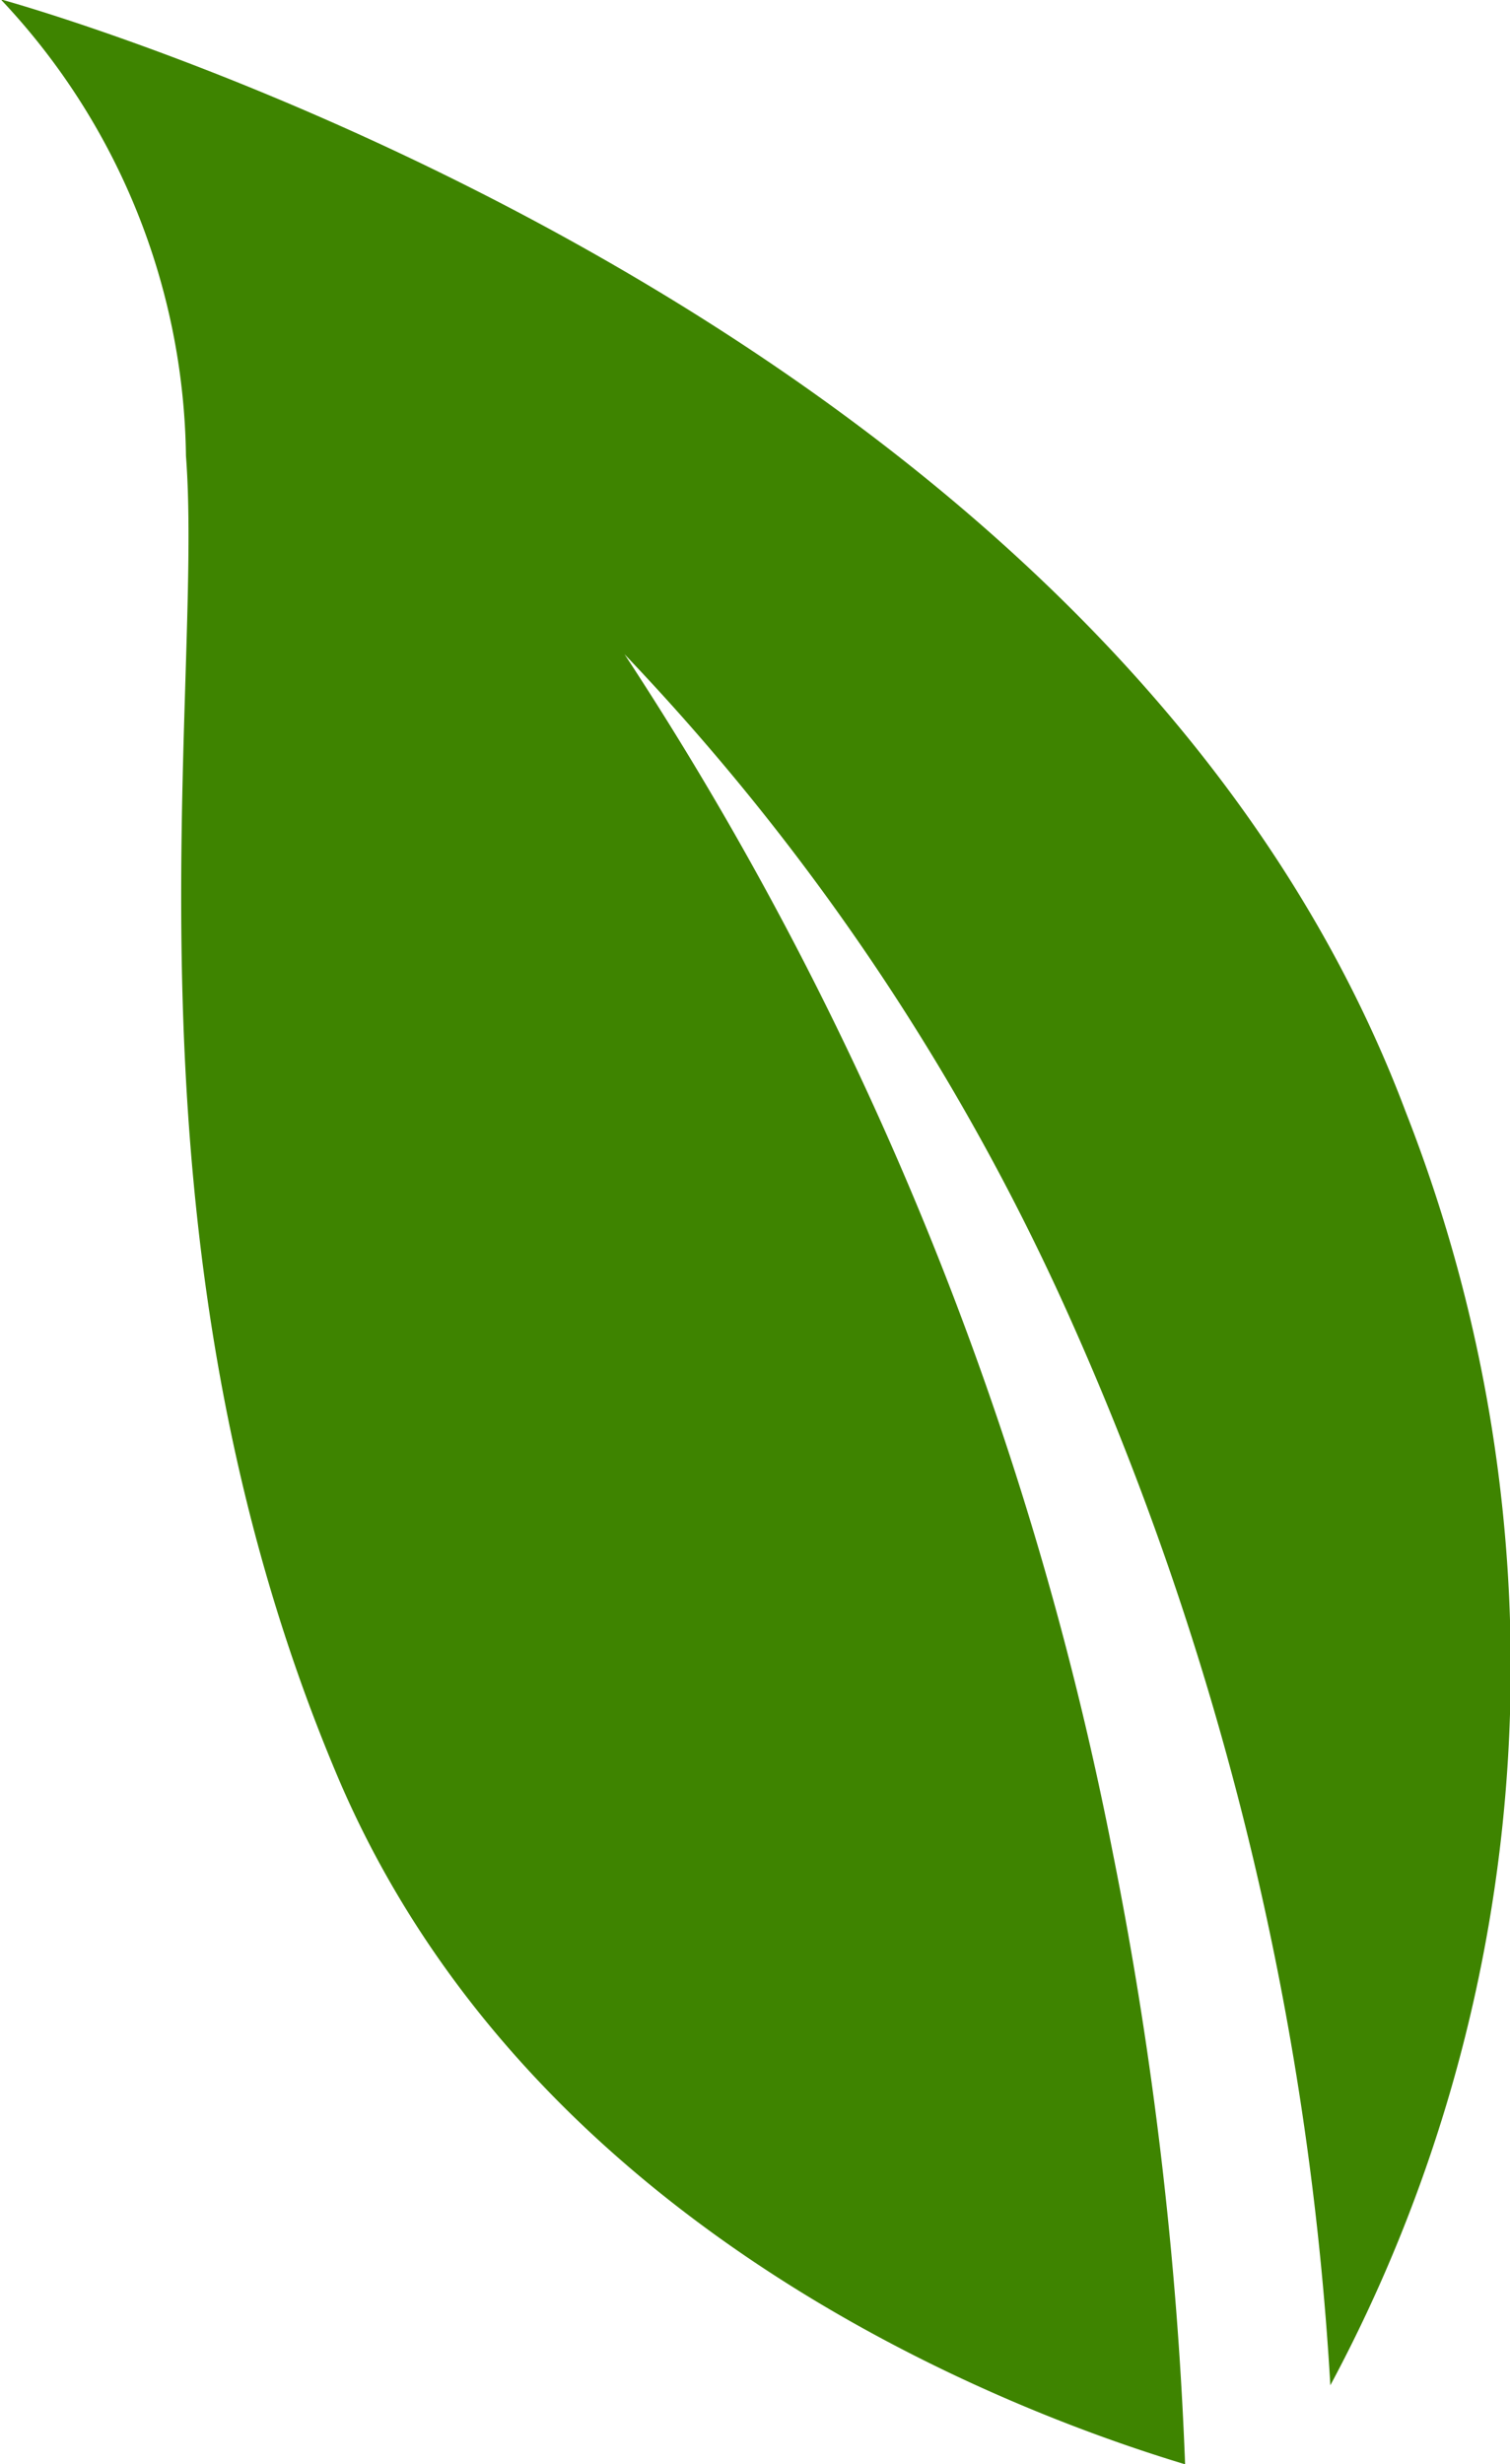 <svg xmlns="http://www.w3.org/2000/svg" xmlns:xlink="http://www.w3.org/1999/xlink" width="25.375" height="41.406" viewBox="0 0 25.375 41.406">
  <defs>
    <style>
      .cls-1 {
        fill: #3e8400;
        fill-rule: evenodd;
        filter: url(#filter);
      }
    </style>
    <filter id="filter" x="564.875" y="529.875" width="25.375" height="41.406" filterUnits="userSpaceOnUse">
      <feFlood result="flood" flood-color="#8fdb4b"/>
      <feComposite result="composite" operator="in" in2="SourceGraphic"/>
      <feBlend result="blend" in2="SourceGraphic"/>
    </filter>
  </defs>
  <path id="ico_leaf9.svg" class="cls-1" d="M583.57,560.981a56.3,56.3,0,0,0-8.2-20.113,39.447,39.447,0,0,1,7.461,11.1,51.138,51.138,0,0,1,4.4,17.986,25.537,25.537,0,0,0,1.269-21.39c-5.14-13.674-23.613-18.7-23.613-18.7A11.369,11.369,0,0,1,568,537.535c0.31,4.02-1.3,13.05,2.53,22.147,3.2,7.6,11.154,10.662,14.26,11.6A64.817,64.817,0,0,0,583.57,560.981Z" transform="translate(-564.875 -529.875)"/>
</svg>
